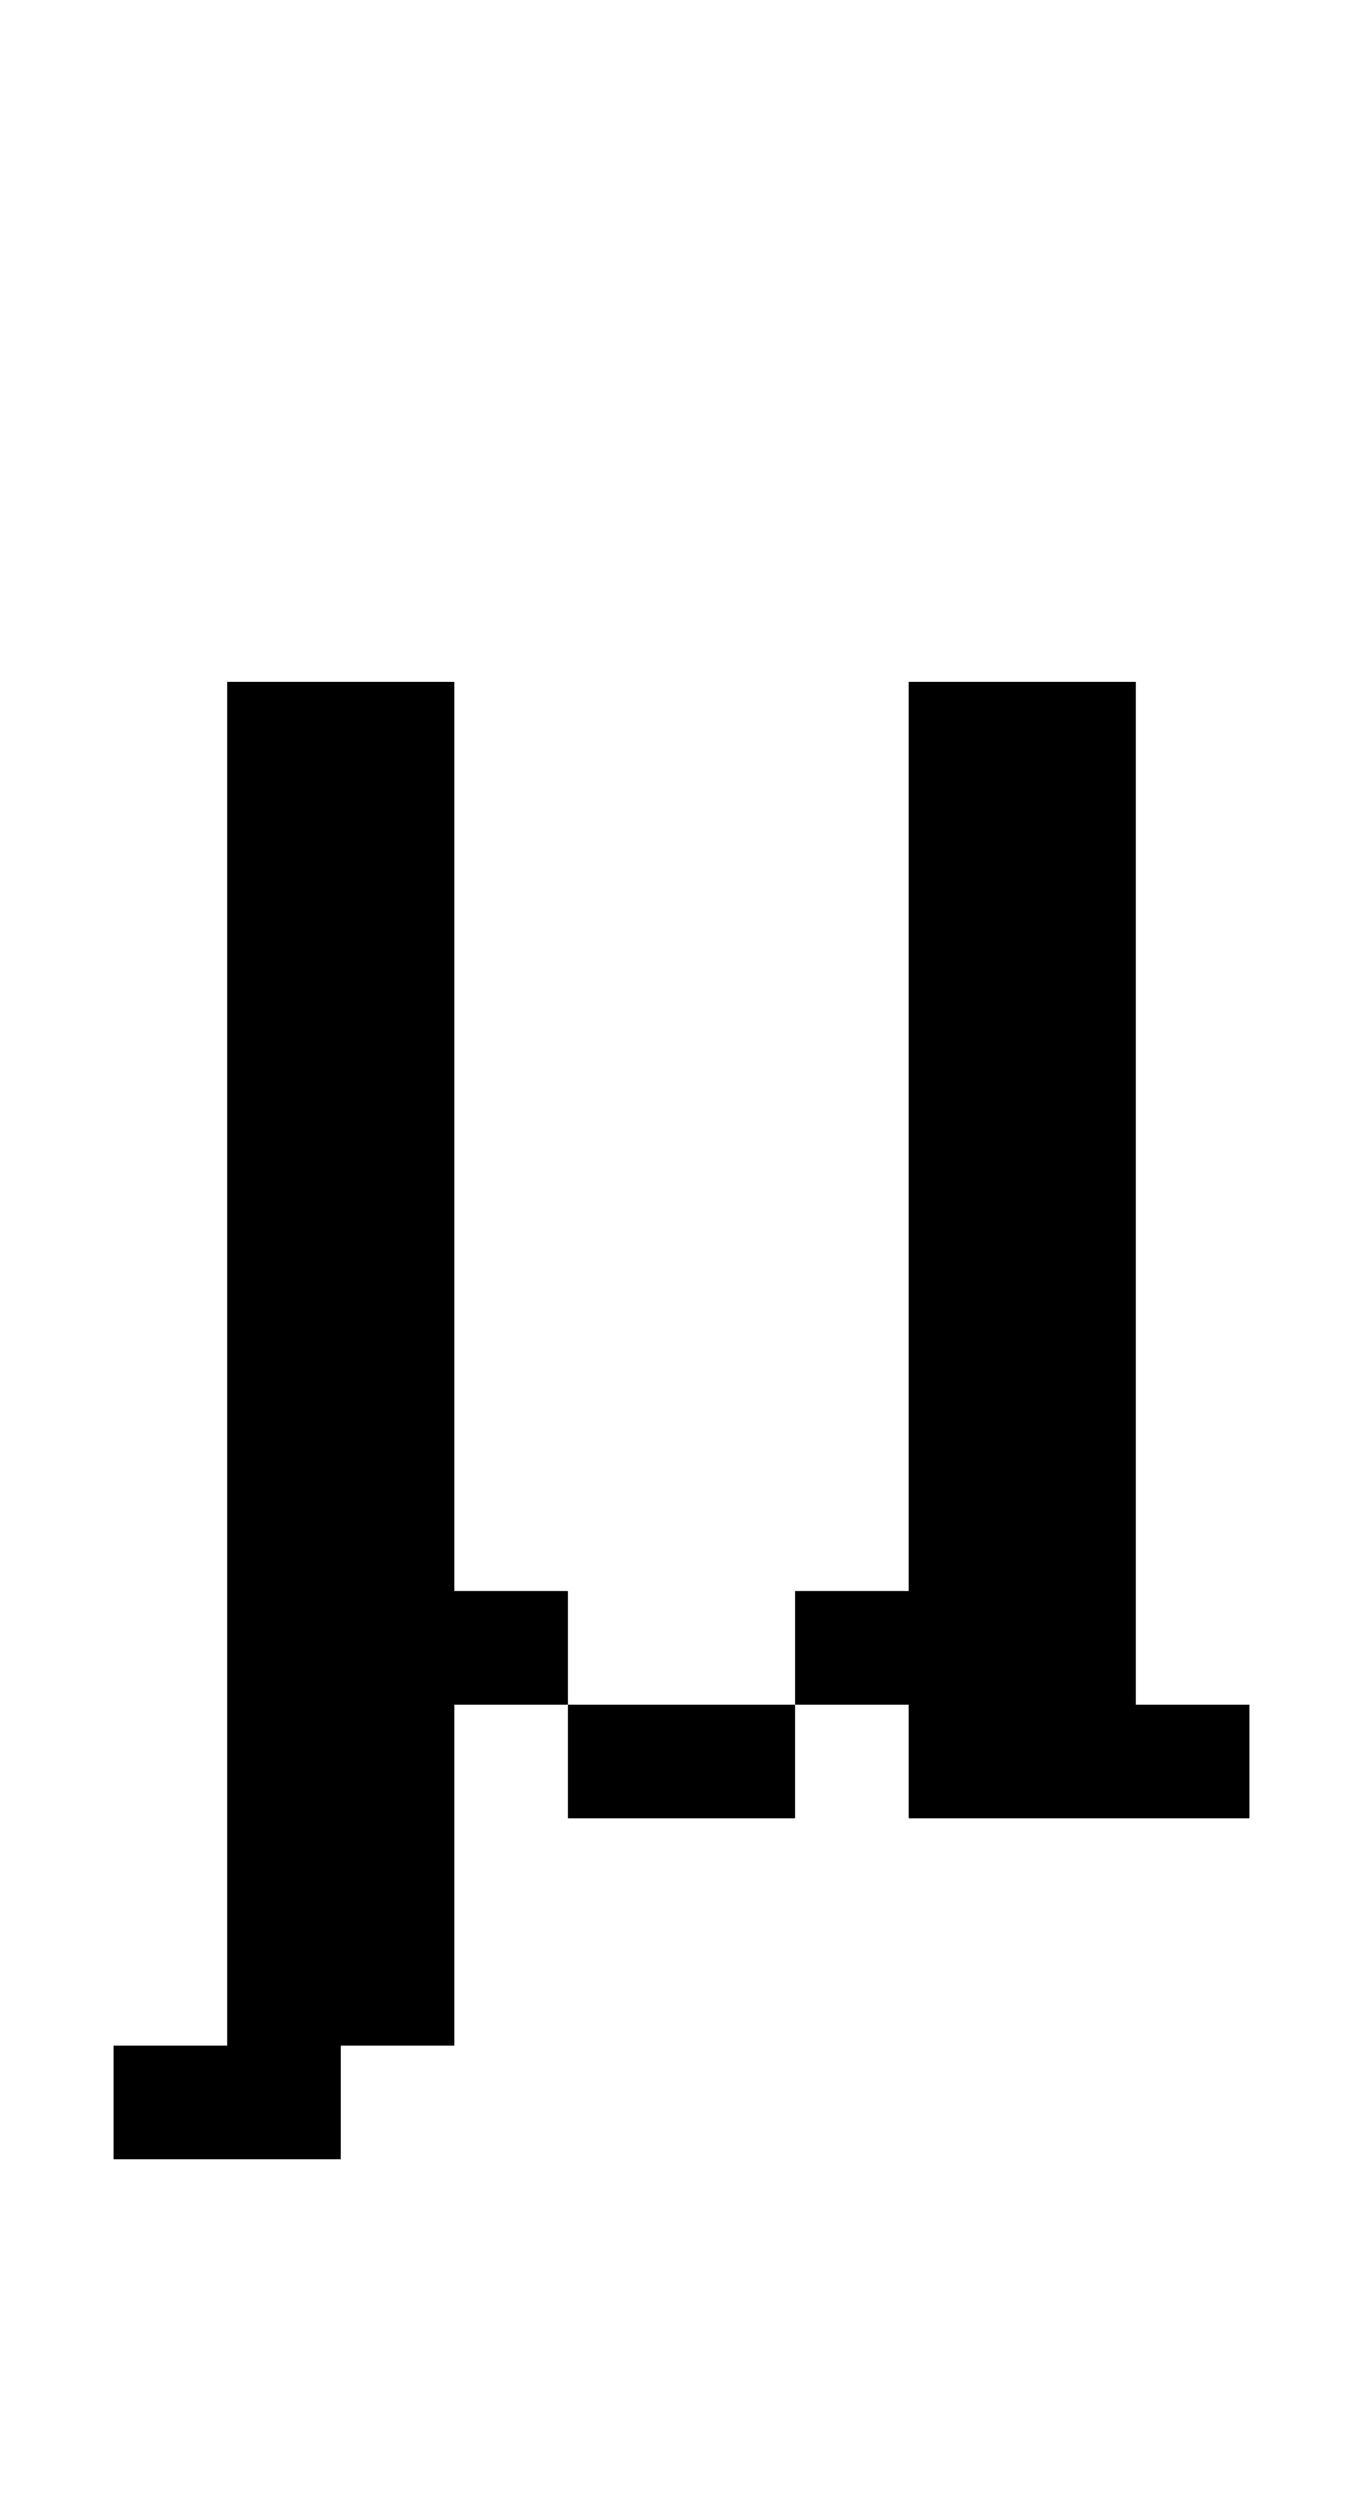 <?xml version="1.0" standalone="no"?>
<!DOCTYPE svg PUBLIC "-//W3C//DTD SVG 20010904//EN"
 "http://www.w3.org/TR/2001/REC-SVG-20010904/DTD/svg10.dtd">
<svg version="1.0" xmlns="http://www.w3.org/2000/svg"
 width="48pt" height="88pt" viewBox="0 0 48 88"
 preserveAspectRatio="xMidYMid meet">
<g transform="translate(0,88) scale(1,-1)"
fill="#000000" stroke="none">
<path d="M8 40 l0 -24 -2 0 -2 0 0 -2 0 -2 4 0 4 0 0 2 0 2 2 0 2 0 0 6 0 6 2
0 2 0 0 -2 0 -2 4 0 4 0 0 2 0 2 2 0 2 0 0 -2 0 -2 6 0 6 0 0 2 0 2 -2 0 -2 0
0 18 0 18 -4 0 -4 0 0 -16 0 -16 -2 0 -2 0 0 -2 0 -2 -4 0 -4 0 0 2 0 2 -2 0
-2 0 0 16 0 16 -4 0 -4 0 0 -24z"/>
</g>
</svg>
